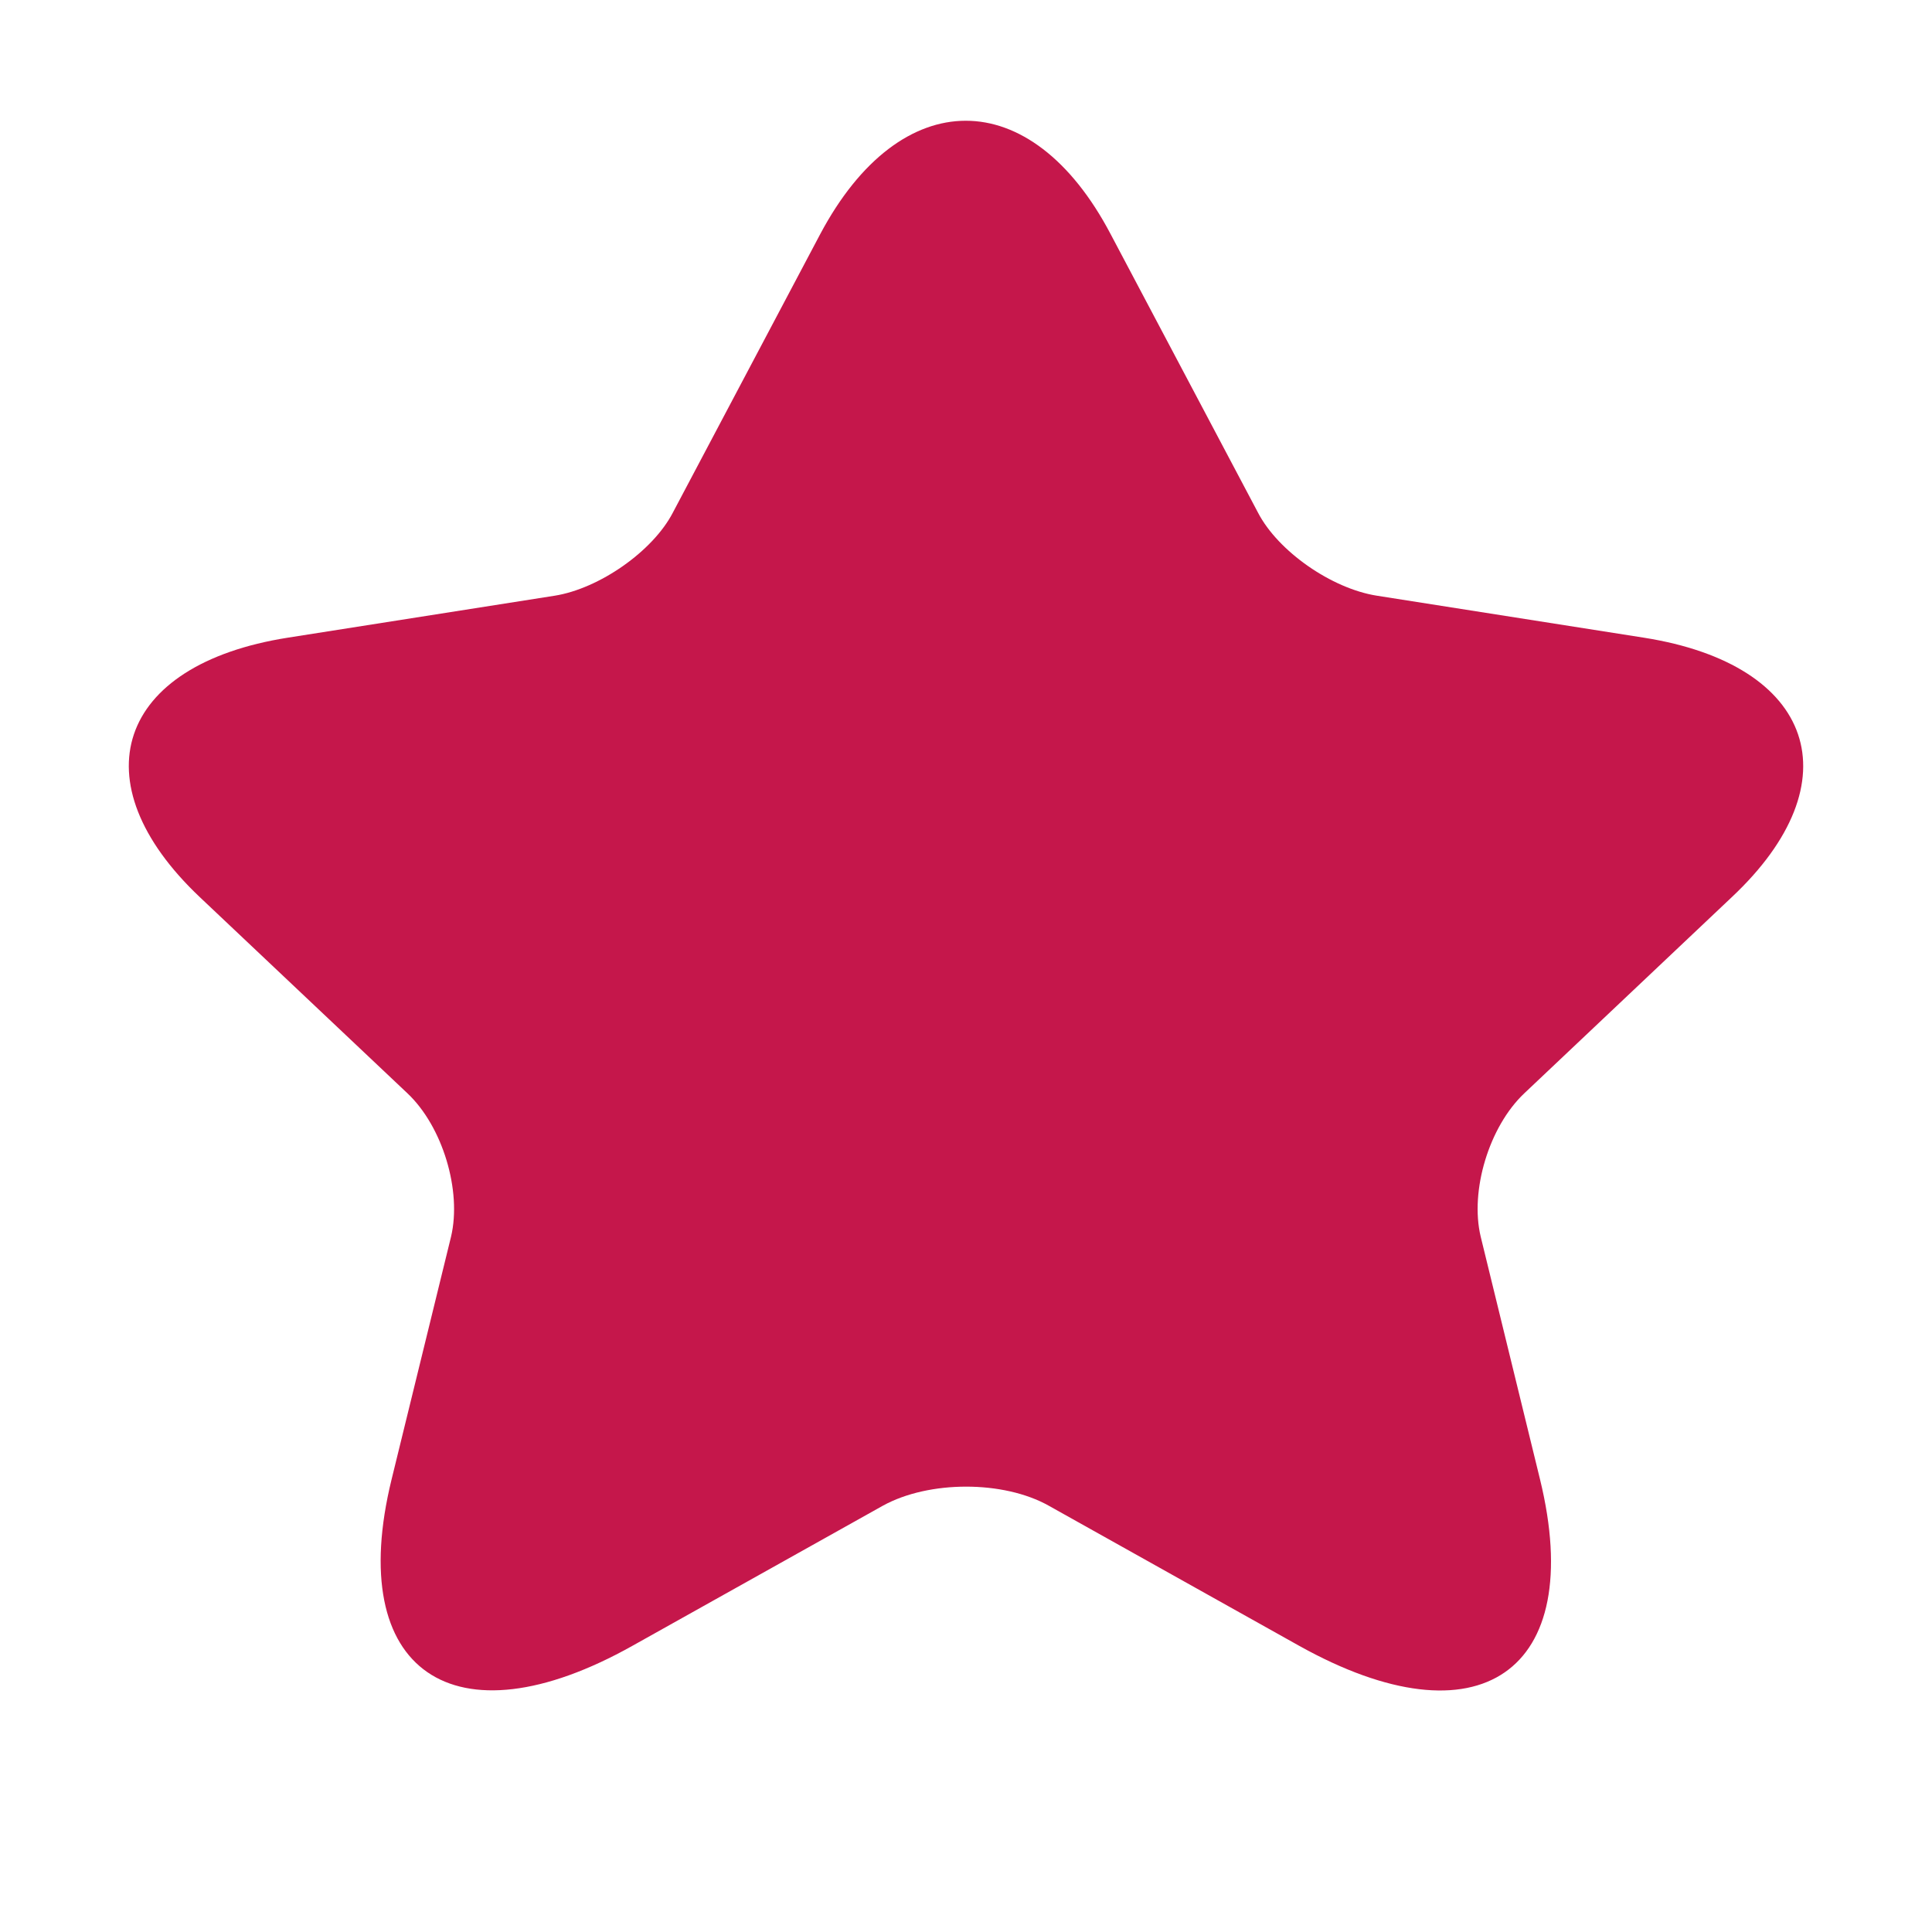 <?xml version="1.0" encoding="UTF-8"?> <svg xmlns="http://www.w3.org/2000/svg" width="15" height="15" viewBox="0 0 15 15" fill="none"><path d="M8.623 1.818L9.767 3.98C9.923 4.281 10.339 4.57 10.69 4.625L12.763 4.951C14.089 5.16 14.401 6.069 13.445 6.966L11.834 8.489C11.561 8.747 11.411 9.245 11.496 9.601L11.957 11.487C12.321 12.98 11.483 13.558 10.085 12.777L8.142 11.69C7.791 11.493 7.213 11.493 6.855 11.69L4.912 12.777C3.521 13.558 2.676 12.974 3.04 11.487L3.502 9.601C3.586 9.245 3.437 8.747 3.164 8.489L1.552 6.966C0.603 6.069 0.908 5.16 2.234 4.951L4.307 4.625C4.652 4.57 5.068 4.281 5.224 3.98L6.368 1.818C6.992 0.644 8.006 0.644 8.623 1.818Z" fill="#C5174B"></path></svg> 